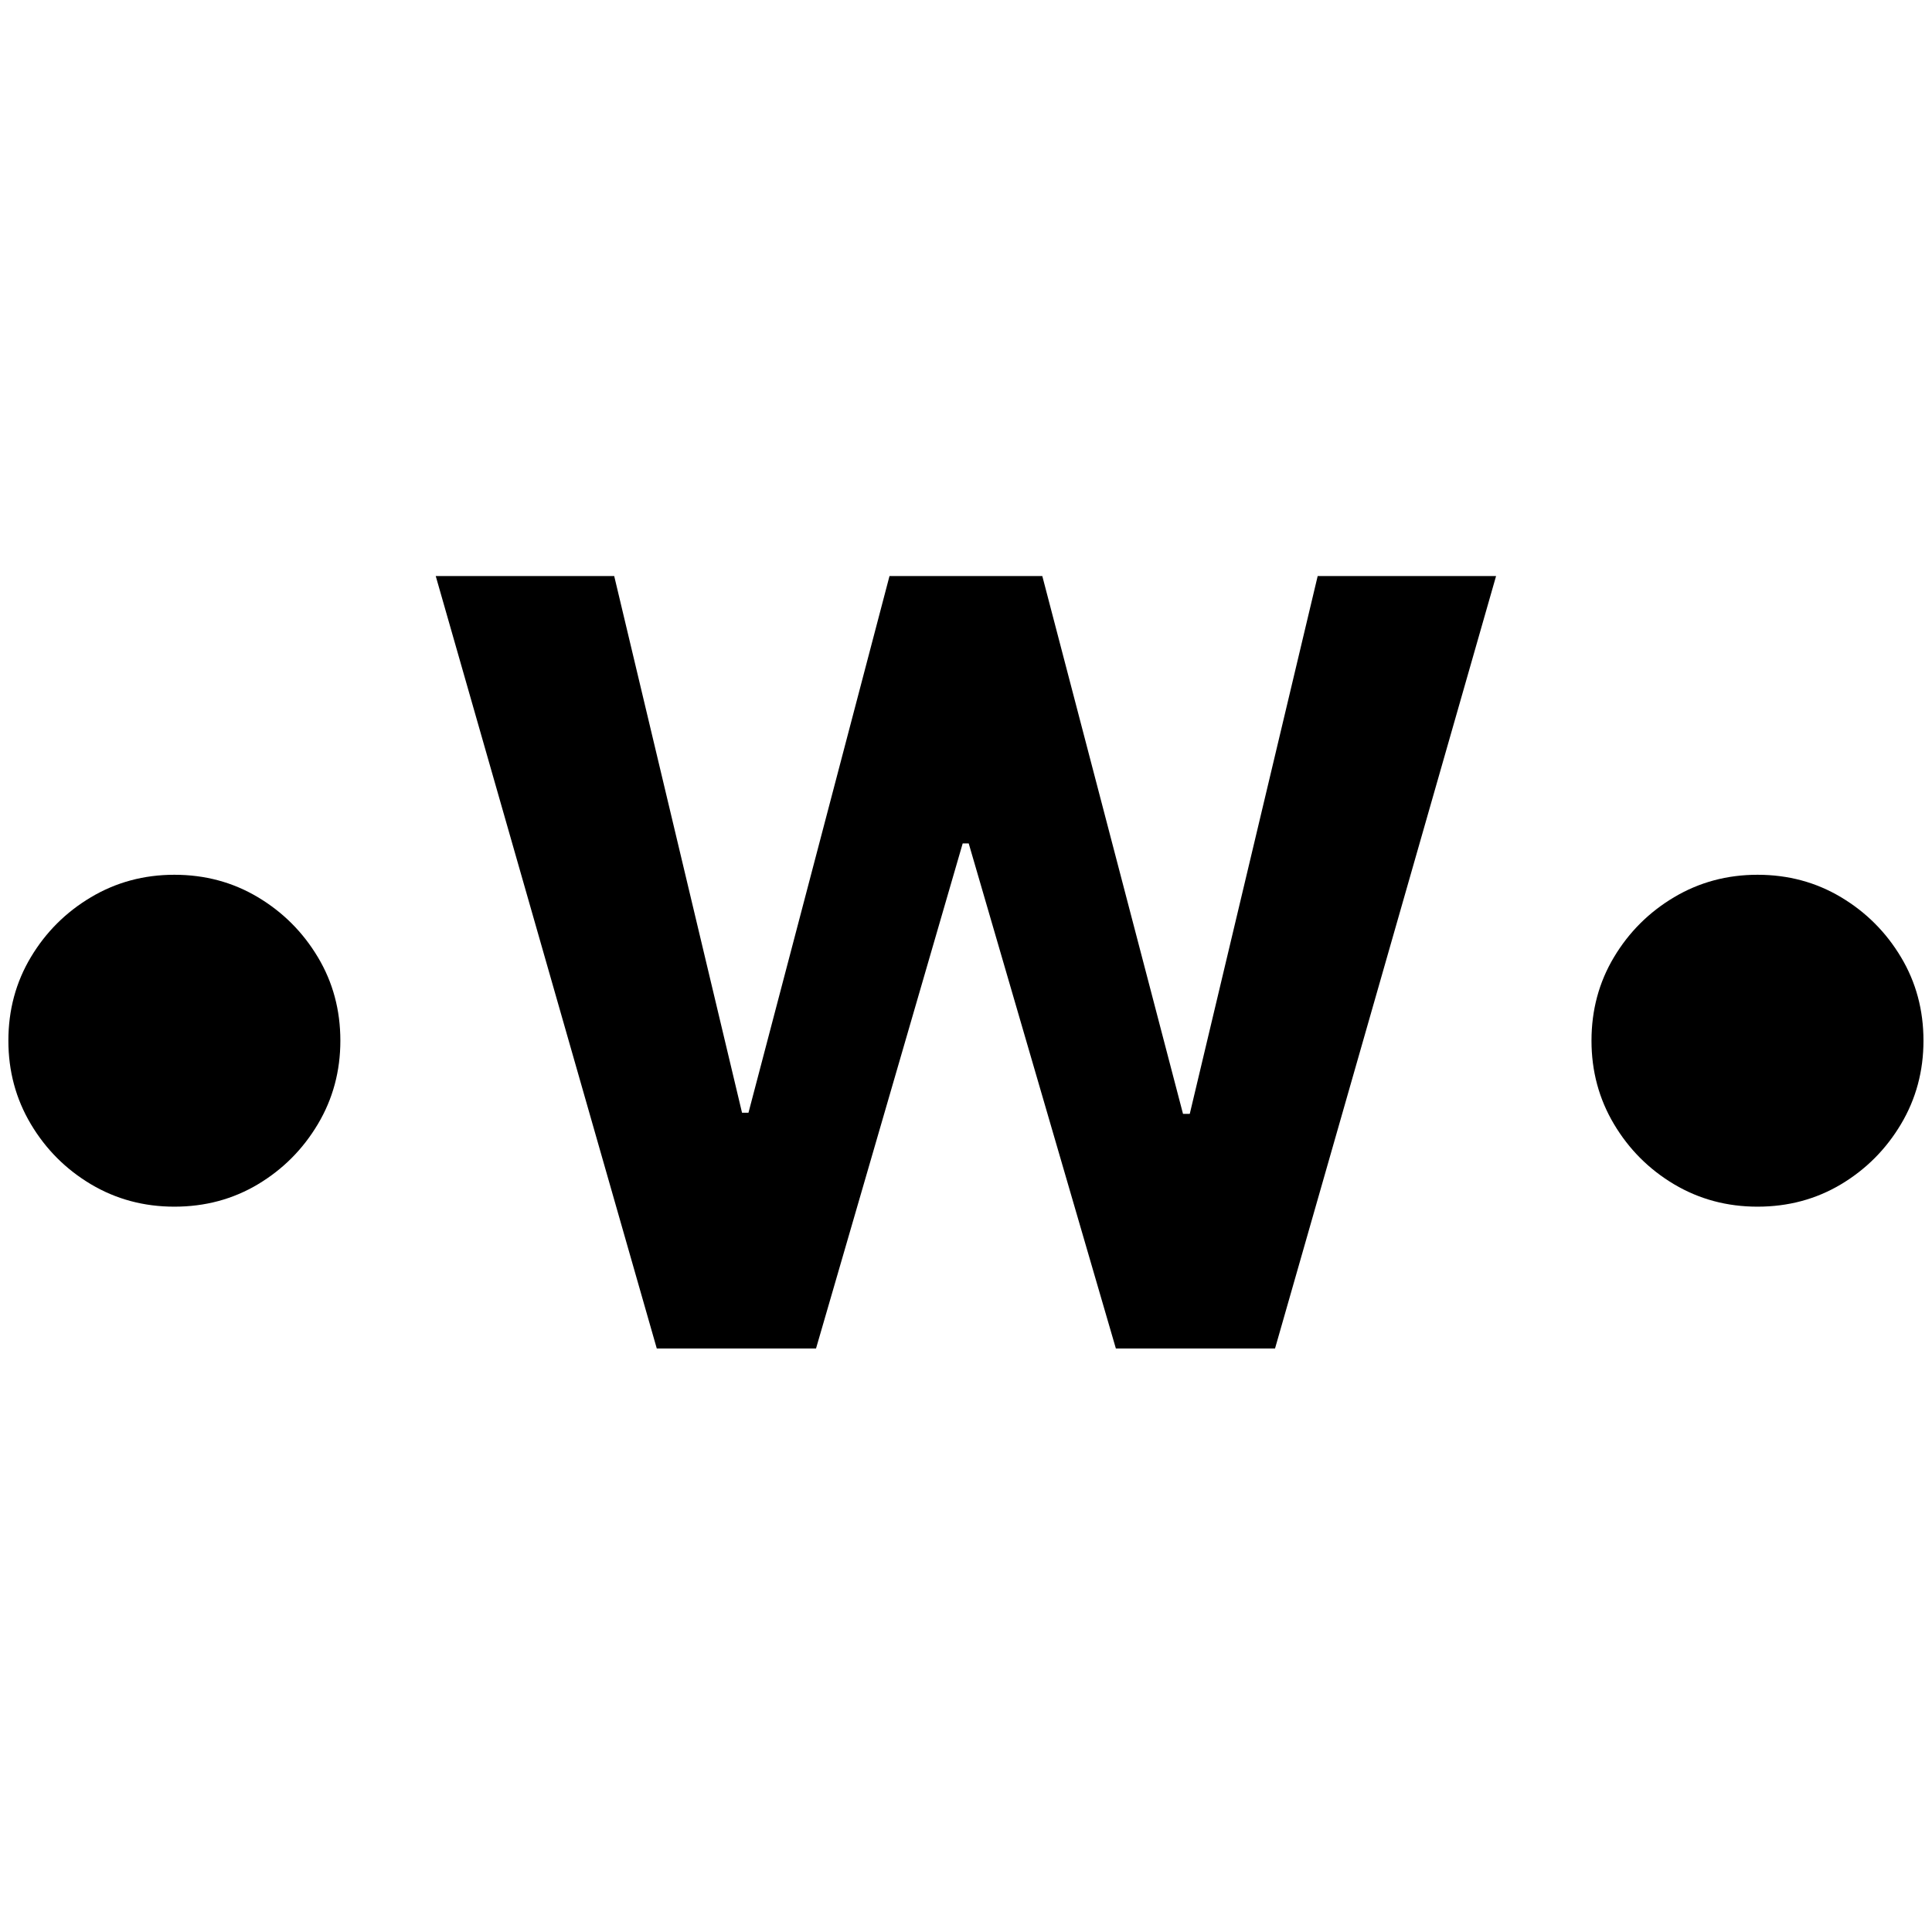 <svg xmlns="http://www.w3.org/2000/svg" version="1.1" xmlns:xlink="http://www.w3.org/1999/xlink" xmlns:svgjs="http://svgjs.com/svgjs" width="500" height="500"><svg xmlns="http://www.w3.org/2000/svg" xmlns:xlink="http://www.w3.org/1999/xlink" width="500" zoomAndPan="magnify" viewBox="0 0 375 375" height="500" preserveAspectRatio="xMidYMid meet" version="1.0"><defs><g></g></defs><g fill="#000000" fill-opacity="1"><g transform="translate(-13.015, 261.745)"><g><path d="M 46.859 -27.531 C 40.953 -27.531 35.555 -28.977 30.672 -31.875 C 25.797 -34.781 21.906 -38.676 19 -43.562 C 16.094 -48.445 14.641 -53.844 14.641 -59.75 C 14.641 -65.695 16.094 -71.098 19 -75.953 C 21.906 -80.816 25.797 -84.695 30.672 -87.594 C 35.555 -90.5 40.953 -91.953 46.859 -91.953 C 52.816 -91.953 58.223 -90.5 63.078 -87.594 C 67.93 -84.695 71.812 -80.816 74.719 -75.953 C 77.625 -71.098 79.078 -65.695 79.078 -59.75 C 79.078 -53.844 77.625 -48.445 74.719 -43.562 C 71.812 -38.676 67.93 -34.781 63.078 -31.875 C 58.223 -28.977 52.816 -27.531 46.859 -27.531 Z M 46.859 -27.531 "></path></g></g></g><g fill="#000000" fill-opacity="1"><g transform="translate(80.7, 261.745)"><g><path d="M 46.781 0 L 3.875 -149.938 L 38.516 -149.938 L 63.328 -45.766 L 64.578 -45.766 L 91.953 -149.938 L 121.609 -149.938 L 148.922 -45.547 L 150.234 -45.547 L 175.062 -149.938 L 209.688 -149.938 L 166.781 0 L 135.891 0 L 107.328 -98.031 L 106.156 -98.031 L 77.688 0 Z M 46.781 0 "></path></g></g></g><g fill="#000000" fill-opacity="1"><g transform="translate(294.267, 261.745)"><g><path d="M 46.859 -27.531 C 40.953 -27.531 35.555 -28.977 30.672 -31.875 C 25.797 -34.781 21.906 -38.676 19 -43.562 C 16.094 -48.445 14.641 -53.844 14.641 -59.75 C 14.641 -65.695 16.094 -71.098 19 -75.953 C 21.906 -80.816 25.797 -84.695 30.672 -87.594 C 35.555 -90.5 40.953 -91.953 46.859 -91.953 C 52.816 -91.953 58.223 -90.5 63.078 -87.594 C 67.93 -84.695 71.812 -80.816 74.719 -75.953 C 77.625 -71.098 79.078 -65.695 79.078 -59.75 C 79.078 -53.844 77.625 -48.445 74.719 -43.562 C 71.812 -38.676 67.93 -34.781 63.078 -31.875 C 58.223 -28.977 52.816 -27.531 46.859 -27.531 Z M 46.859 -27.531 "></path></g></g></g></svg><style>@media (prefers-color-scheme: light) { :root { filter: none; } }
@media (prefers-color-scheme: dark) { :root { filter: invert(100%); } }
</style></svg>